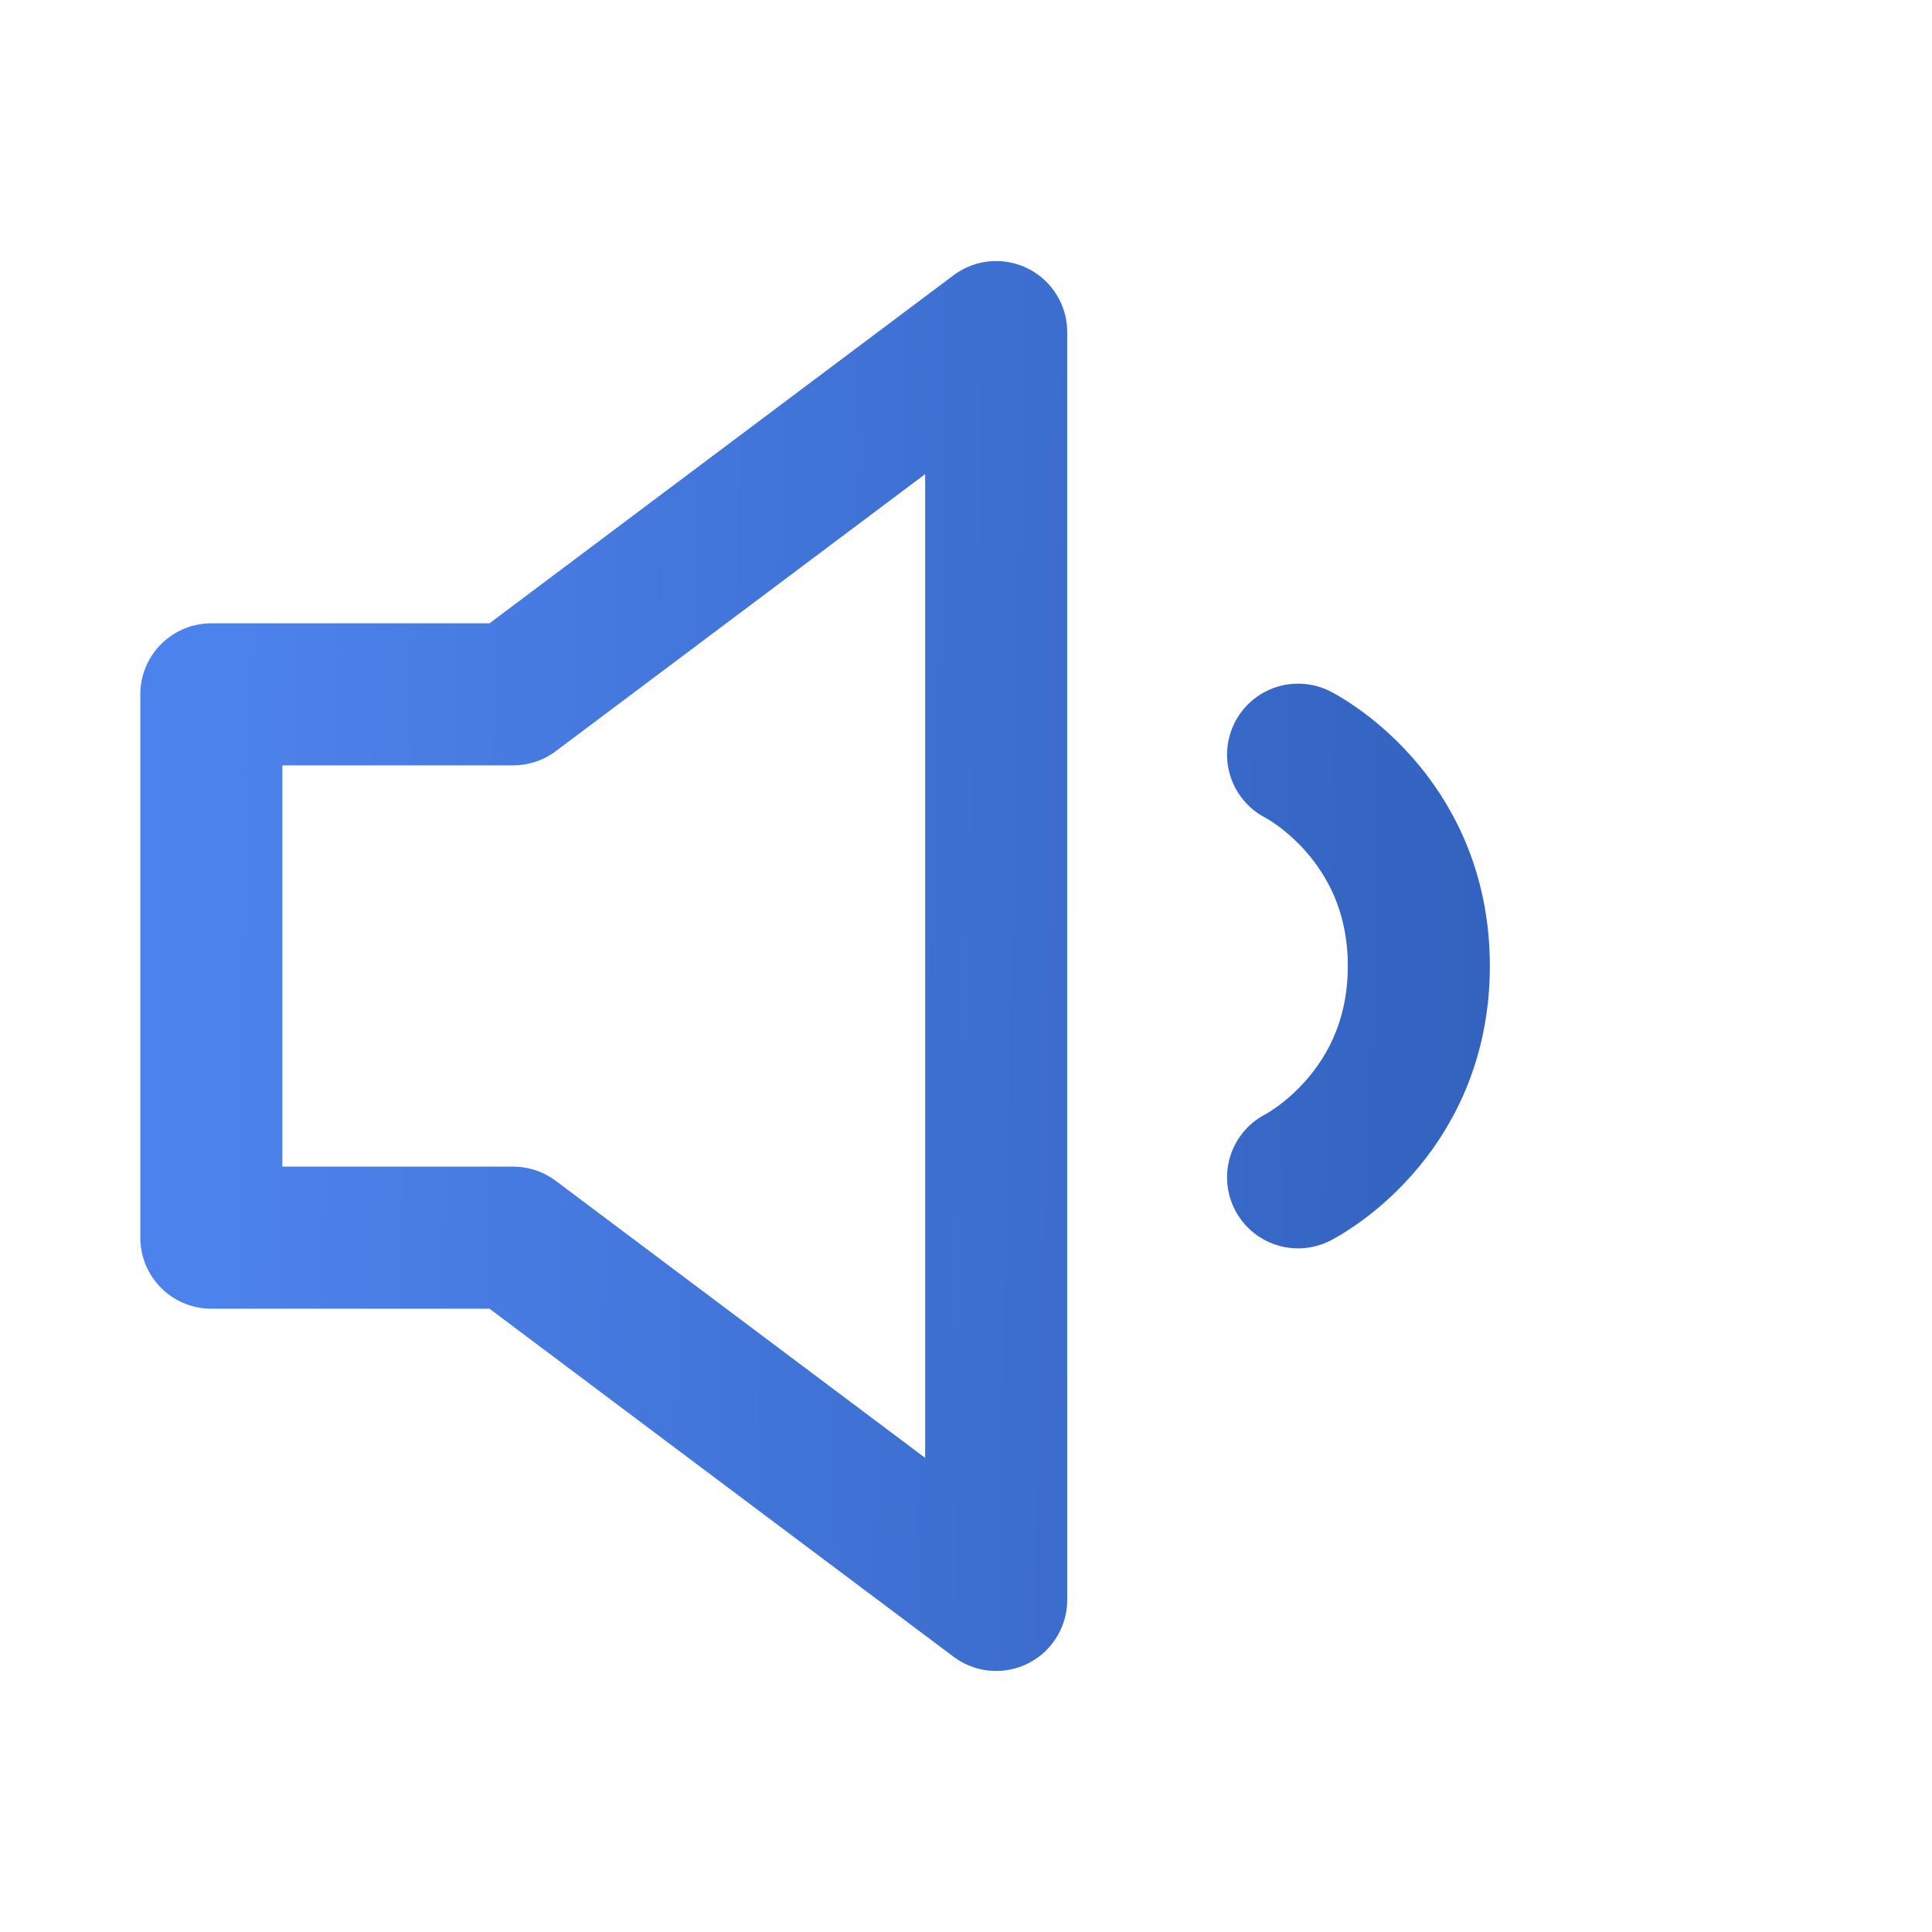<svg width="34" height="34" viewBox="0 0 34 34" fill="none" xmlns="http://www.w3.org/2000/svg">
<path d="M22.844 13.281C22.844 13.281 24.969 14.344 24.969 17C24.969 19.656 22.844 20.719 22.844 20.719M3.719 12.219V21.781H9.031L17.531 28.156V5.844L9.031 12.219H3.719Z" stroke="url(#paint0_linear_608_2365)" stroke-width="2.5" stroke-linecap="round" stroke-linejoin="round"/>
<defs>
<linearGradient id="paint0_linear_608_2365" x1="4.194" y1="8.906" x2="37.996" y2="9.654" gradientUnits="userSpaceOnUse">
<stop stop-color="#4C82EB"/>
<stop offset="1" stop-color="#2652A8"/>
</linearGradient>
</defs>
</svg>
